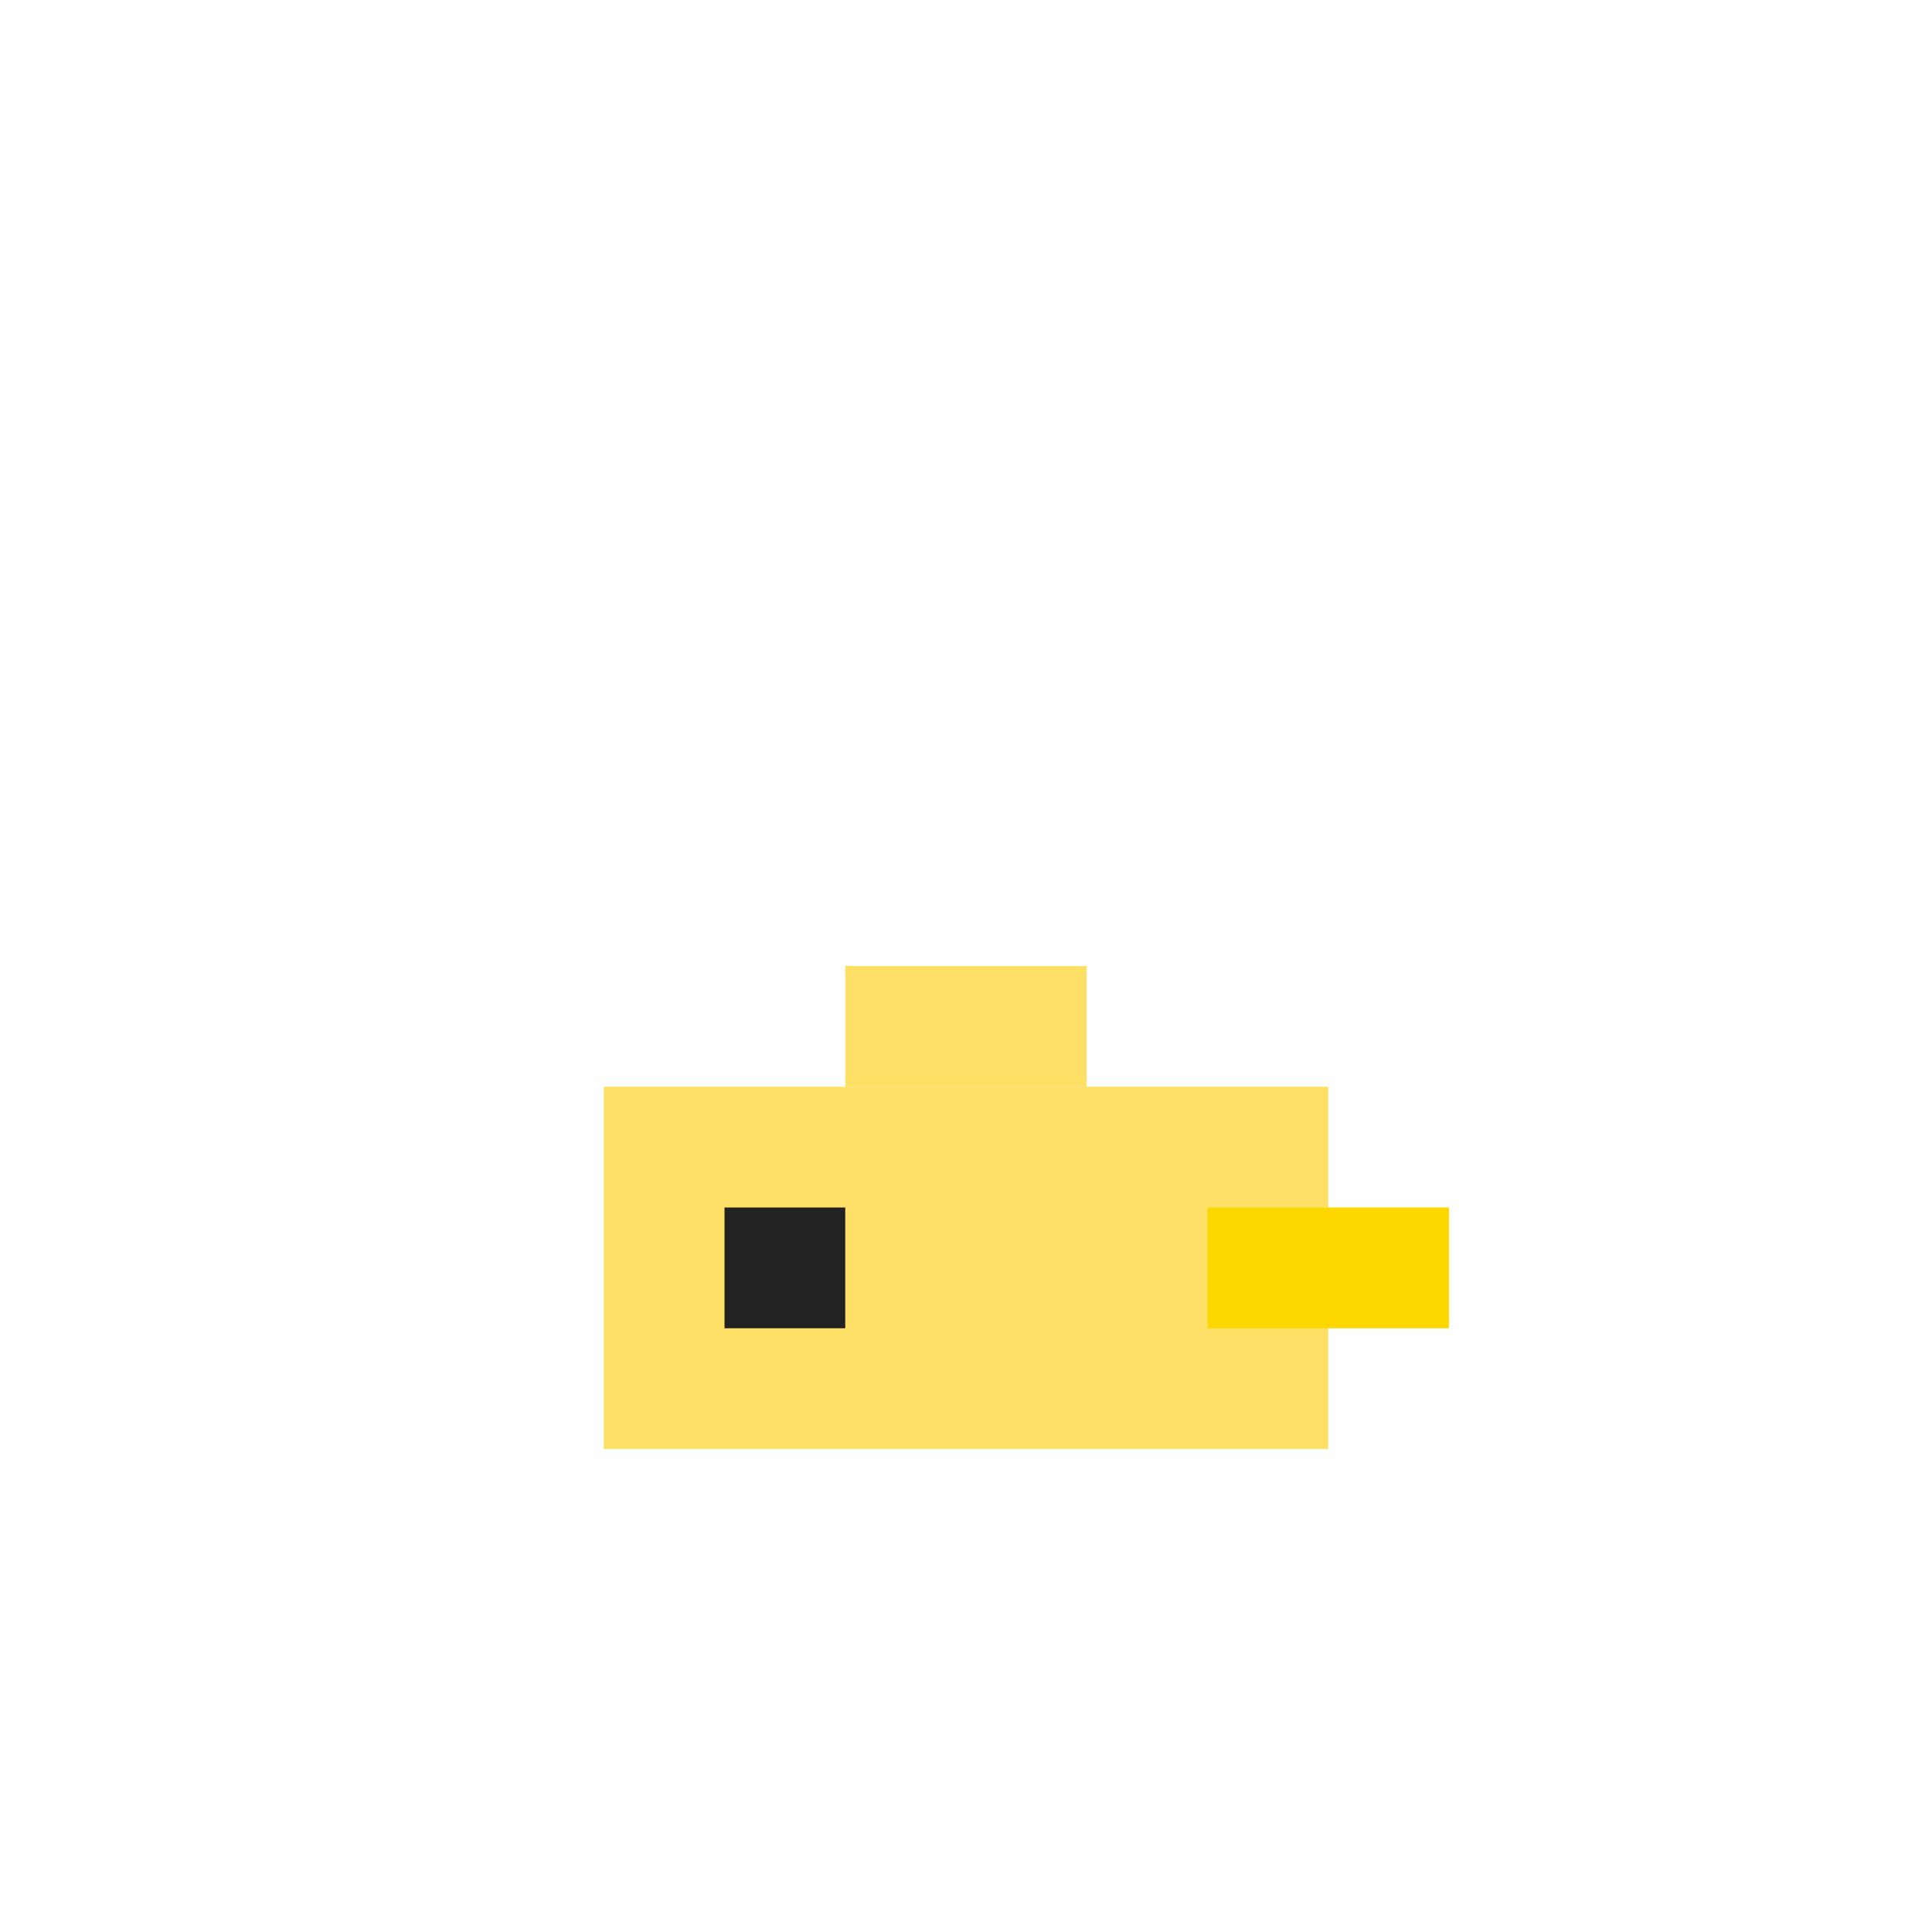 <svg width="32" height="32" viewBox="0 0 32 32" style="image-rendering:pixelated" xmlns="http://www.w3.org/2000/svg">
  <rect width="32" height="32" fill="none"/>
  <rect x="10" y="18" width="12" height="6" fill="#ffe066"/>
  <rect x="14" y="16" width="4" height="2" fill="#ffe066"/>
  <rect x="20" y="20" width="4" height="2" fill="#ffd700"/>
  <rect x="12" y="20" width="2" height="2" fill="#222"/>
</svg>
